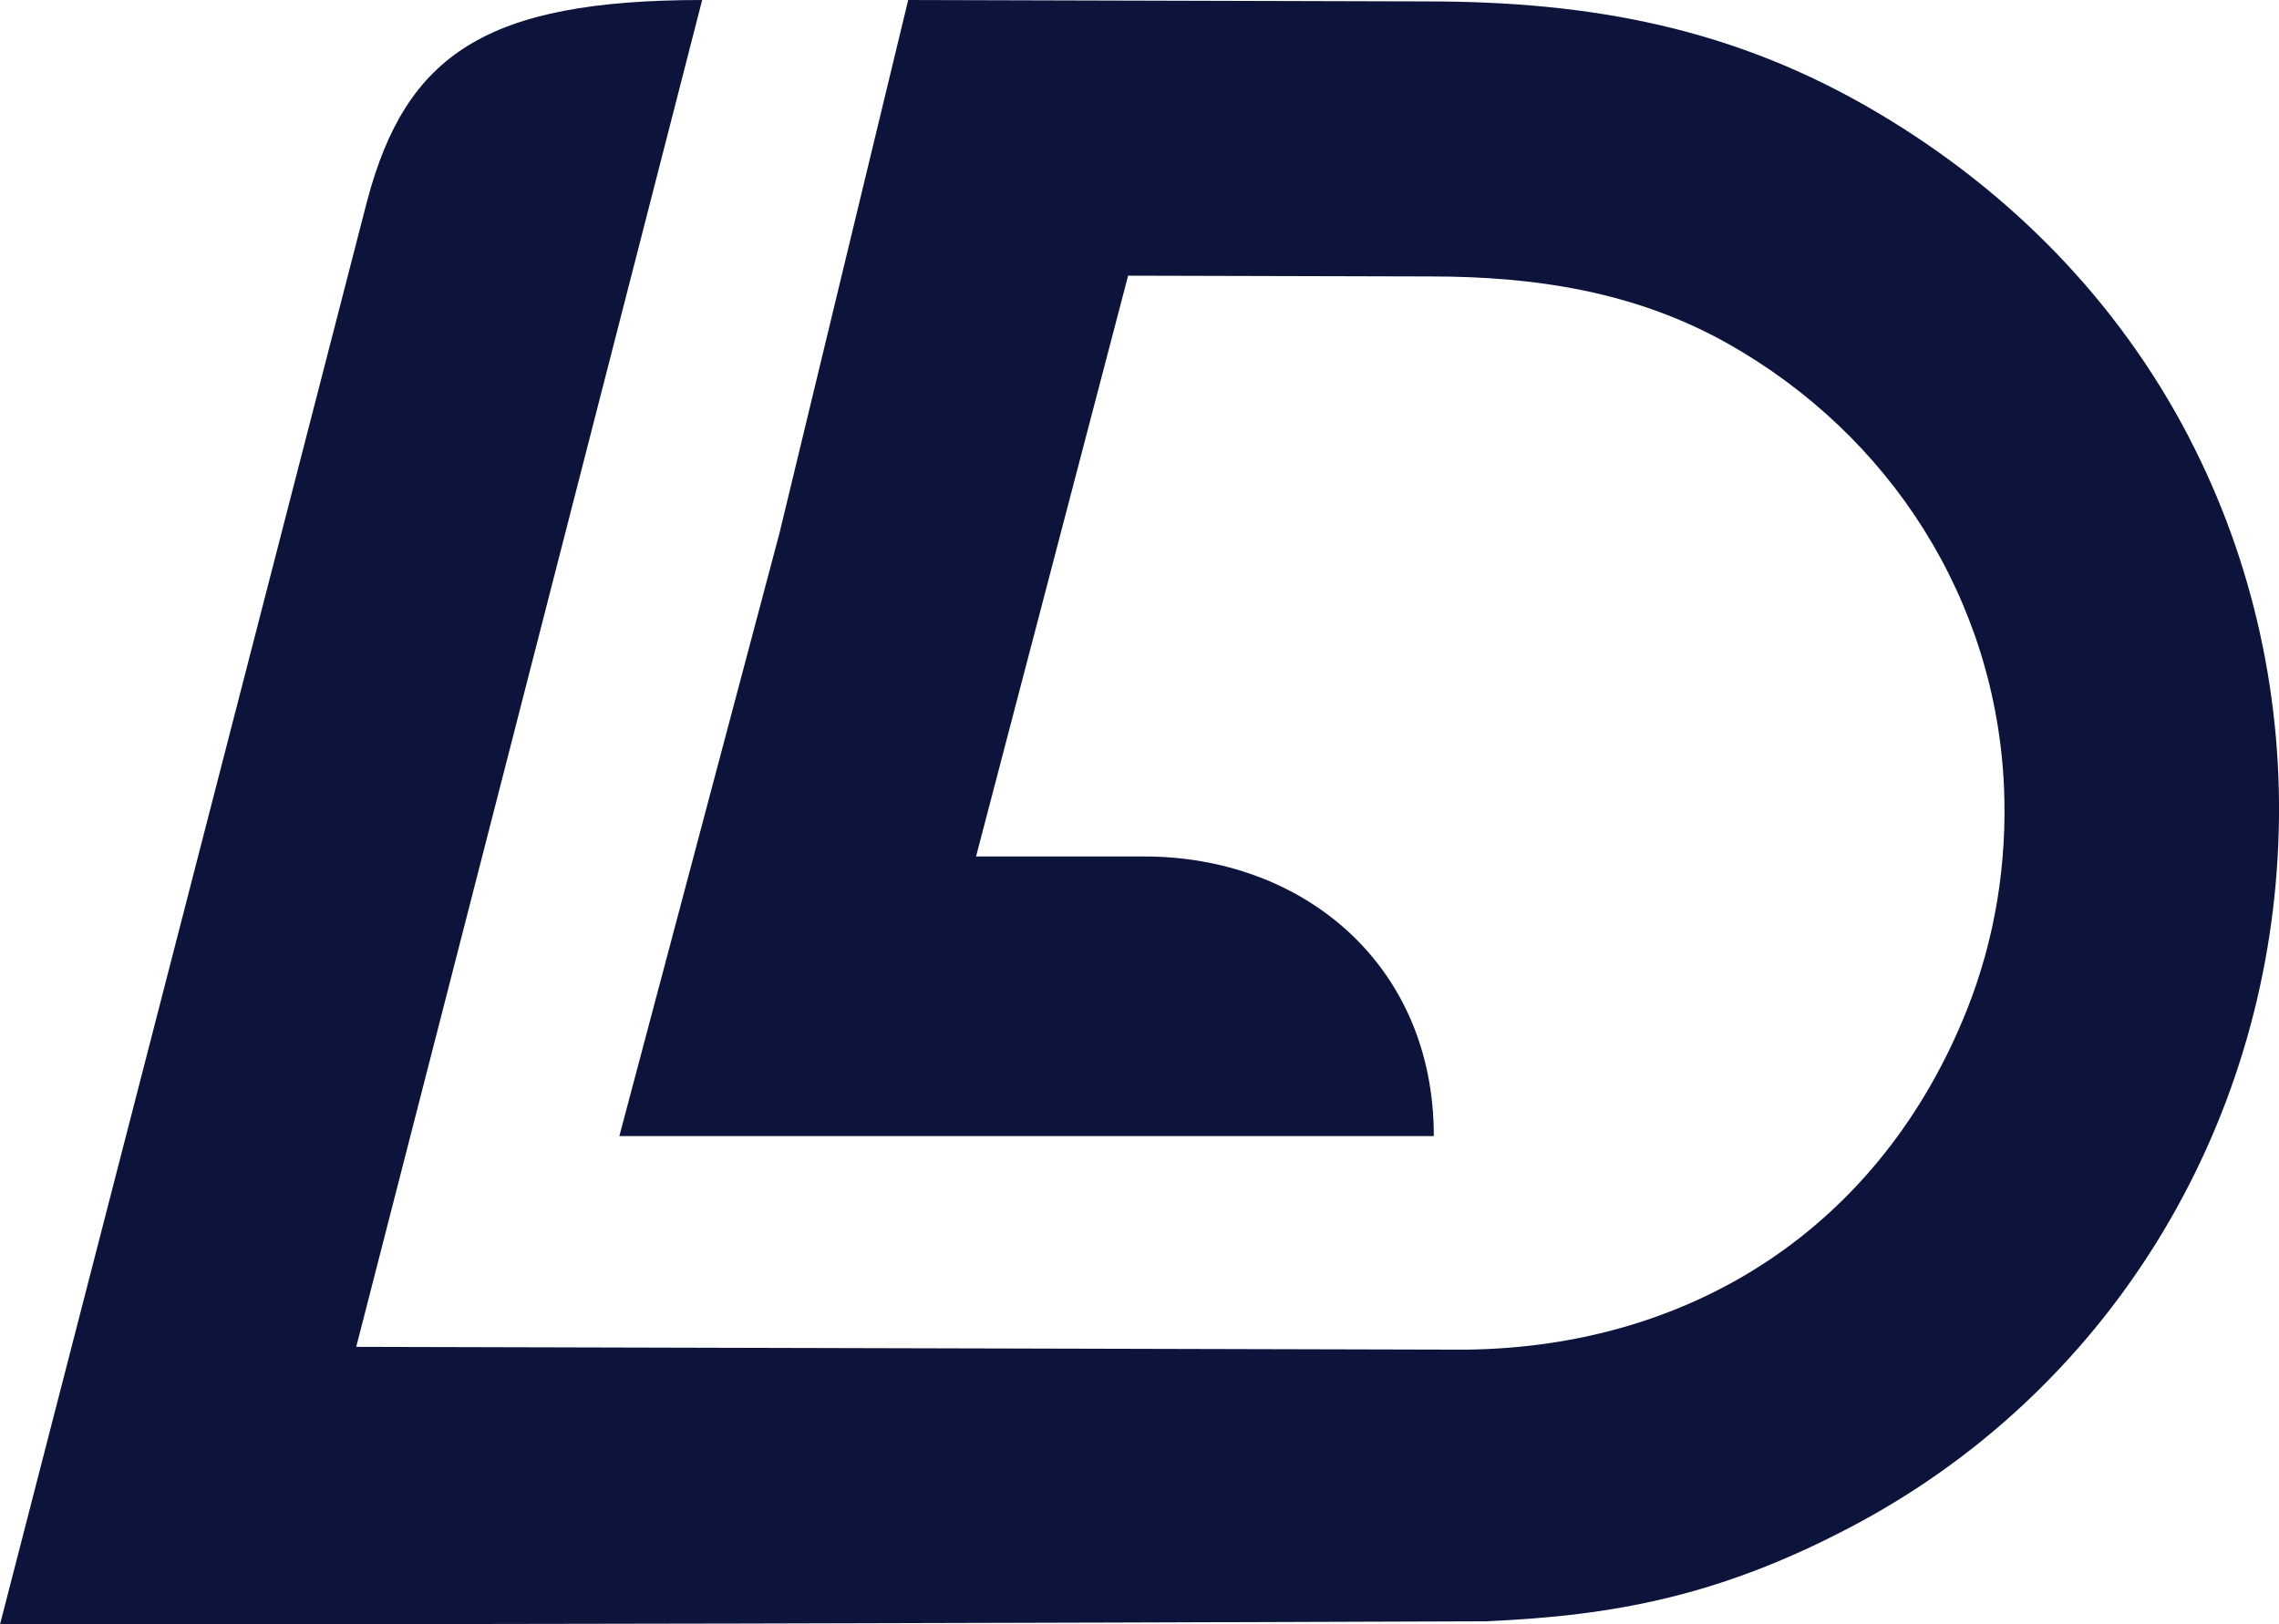 <svg xmlns="http://www.w3.org/2000/svg" id="Calque_2" data-name="Calque 2" viewBox="0 0 146.12 104.18"><defs><style>      .cls-1 {        fill: #0d143c;        fill-rule: evenodd;      }    </style></defs><g id="Plan_1" data-name="Plan 1"><path class="cls-1" d="M140.33,28.01c-4.55-8.73-11.45-15.74-19.89-20.75C111.25,1.8,102.08.09,91.46.09l-33.23-.09-8.25,34.18-10.27,38.68h52.22c0-11.09-8.48-17.93-18.55-17.93h-10.8l9.75-37.25,19.41.05c6.7,0,13.13.98,19.03,4.3,10.45,5.89,17.2,16.45,17.72,28.49.2,4.86-.57,9.67-2.36,14.2-5.54,13.93-17.58,21.68-32.16,21.84l-71.13-.18L45.02,0C31.12,0,26.04,3.52,23.55,12.84L0,104.18c32.69,0,62.56-.08,95.25-.2,8.27-.35,14.99-1.64,23.27-5.97,16.57-8.64,26.84-25.46,27.56-44.03.36-8.99-1.59-17.98-5.75-25.96Z"></path></g></svg>